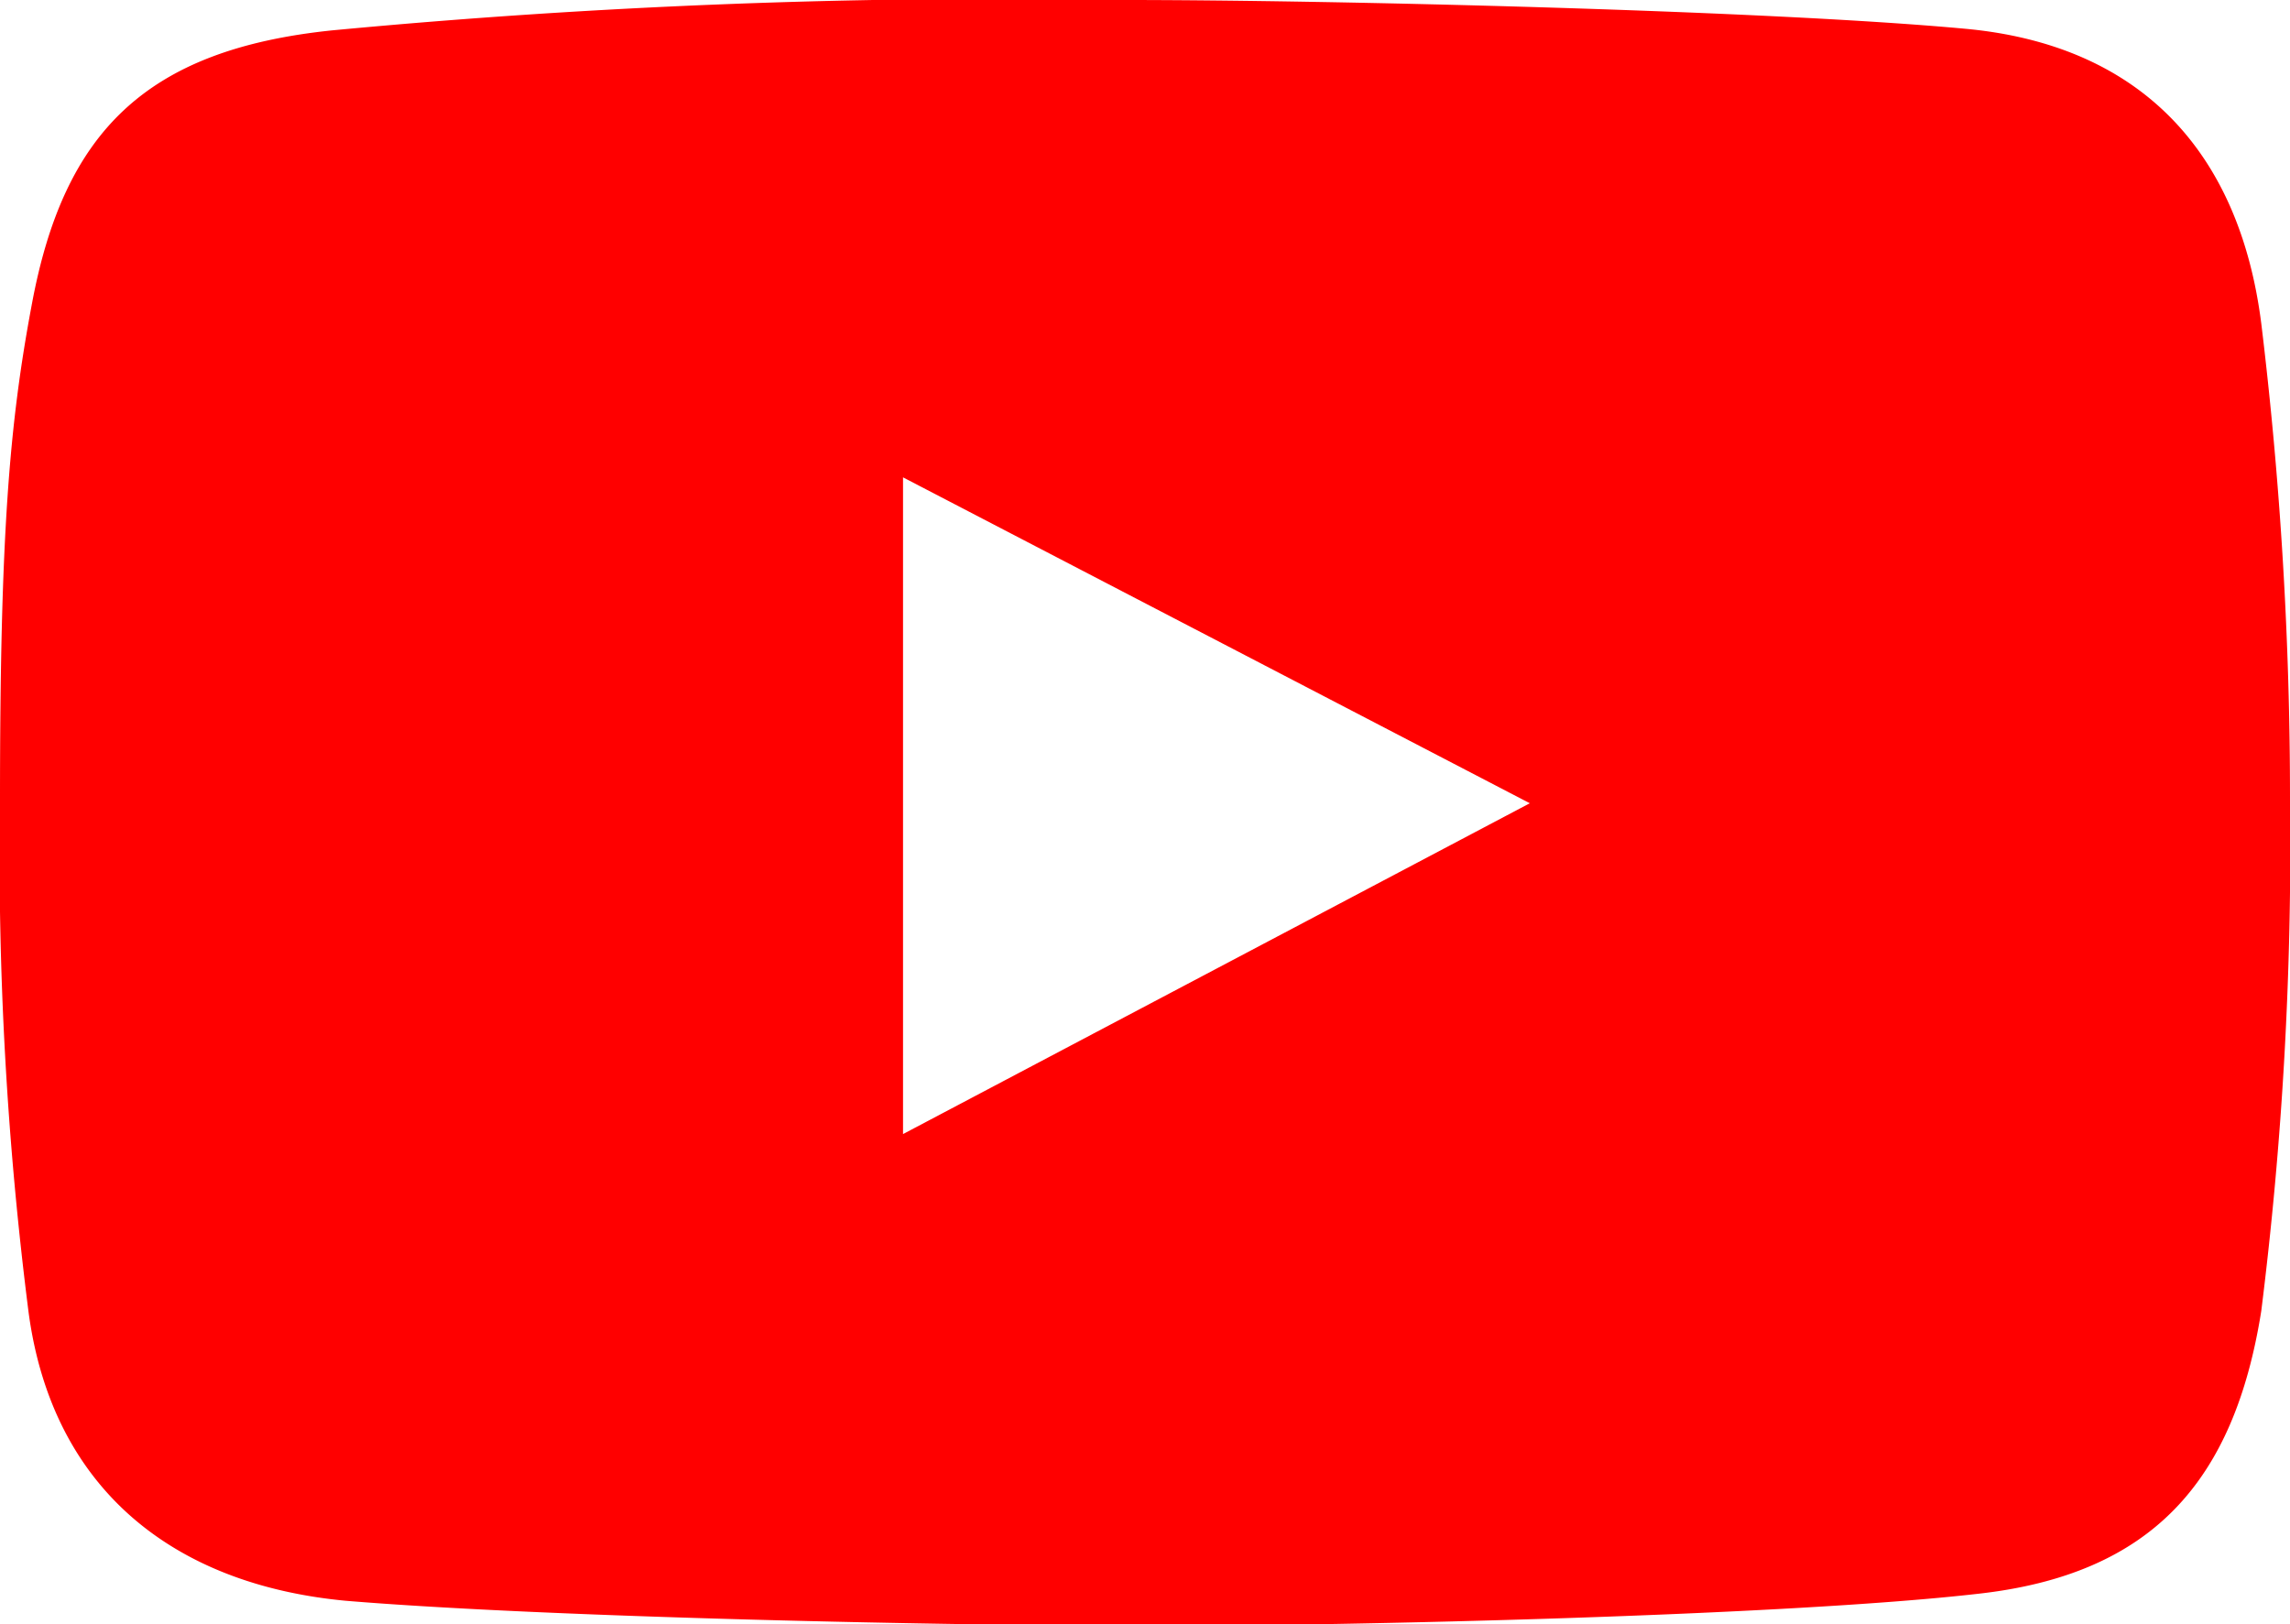<?xml version="1.0" encoding="UTF-8"?> <svg xmlns="http://www.w3.org/2000/svg" id="Layer_1" data-name="Layer 1" viewBox="0 0 55.79 39.57"> <defs> <style>.cls-1{fill:red;}</style> </defs> <path class="cls-1" d="M55.09,7.88C54.56,3.7,52.15,1.09,47.87.7,43,.25,32.35,0,27.42,0A172.62,172.62,0,0,0,8.09.74C3.55,1.21,1.56,3.22.78,7.39.23,10.31,0,13,0,19.5A87.86,87.86,0,0,0,.7,32C1.28,36.24,4.18,38.6,8.42,39c4.93.41,14.81.61,19.7.61,4.72,0,15.35-.24,20.07-.78,4.23-.47,6.24-2.73,6.9-6.89a90.8,90.8,0,0,0,.7-12.44A95.8,95.8,0,0,0,55.09,7.88ZM22,27.63v-16l15.27,7.94Z"></path> </svg> 